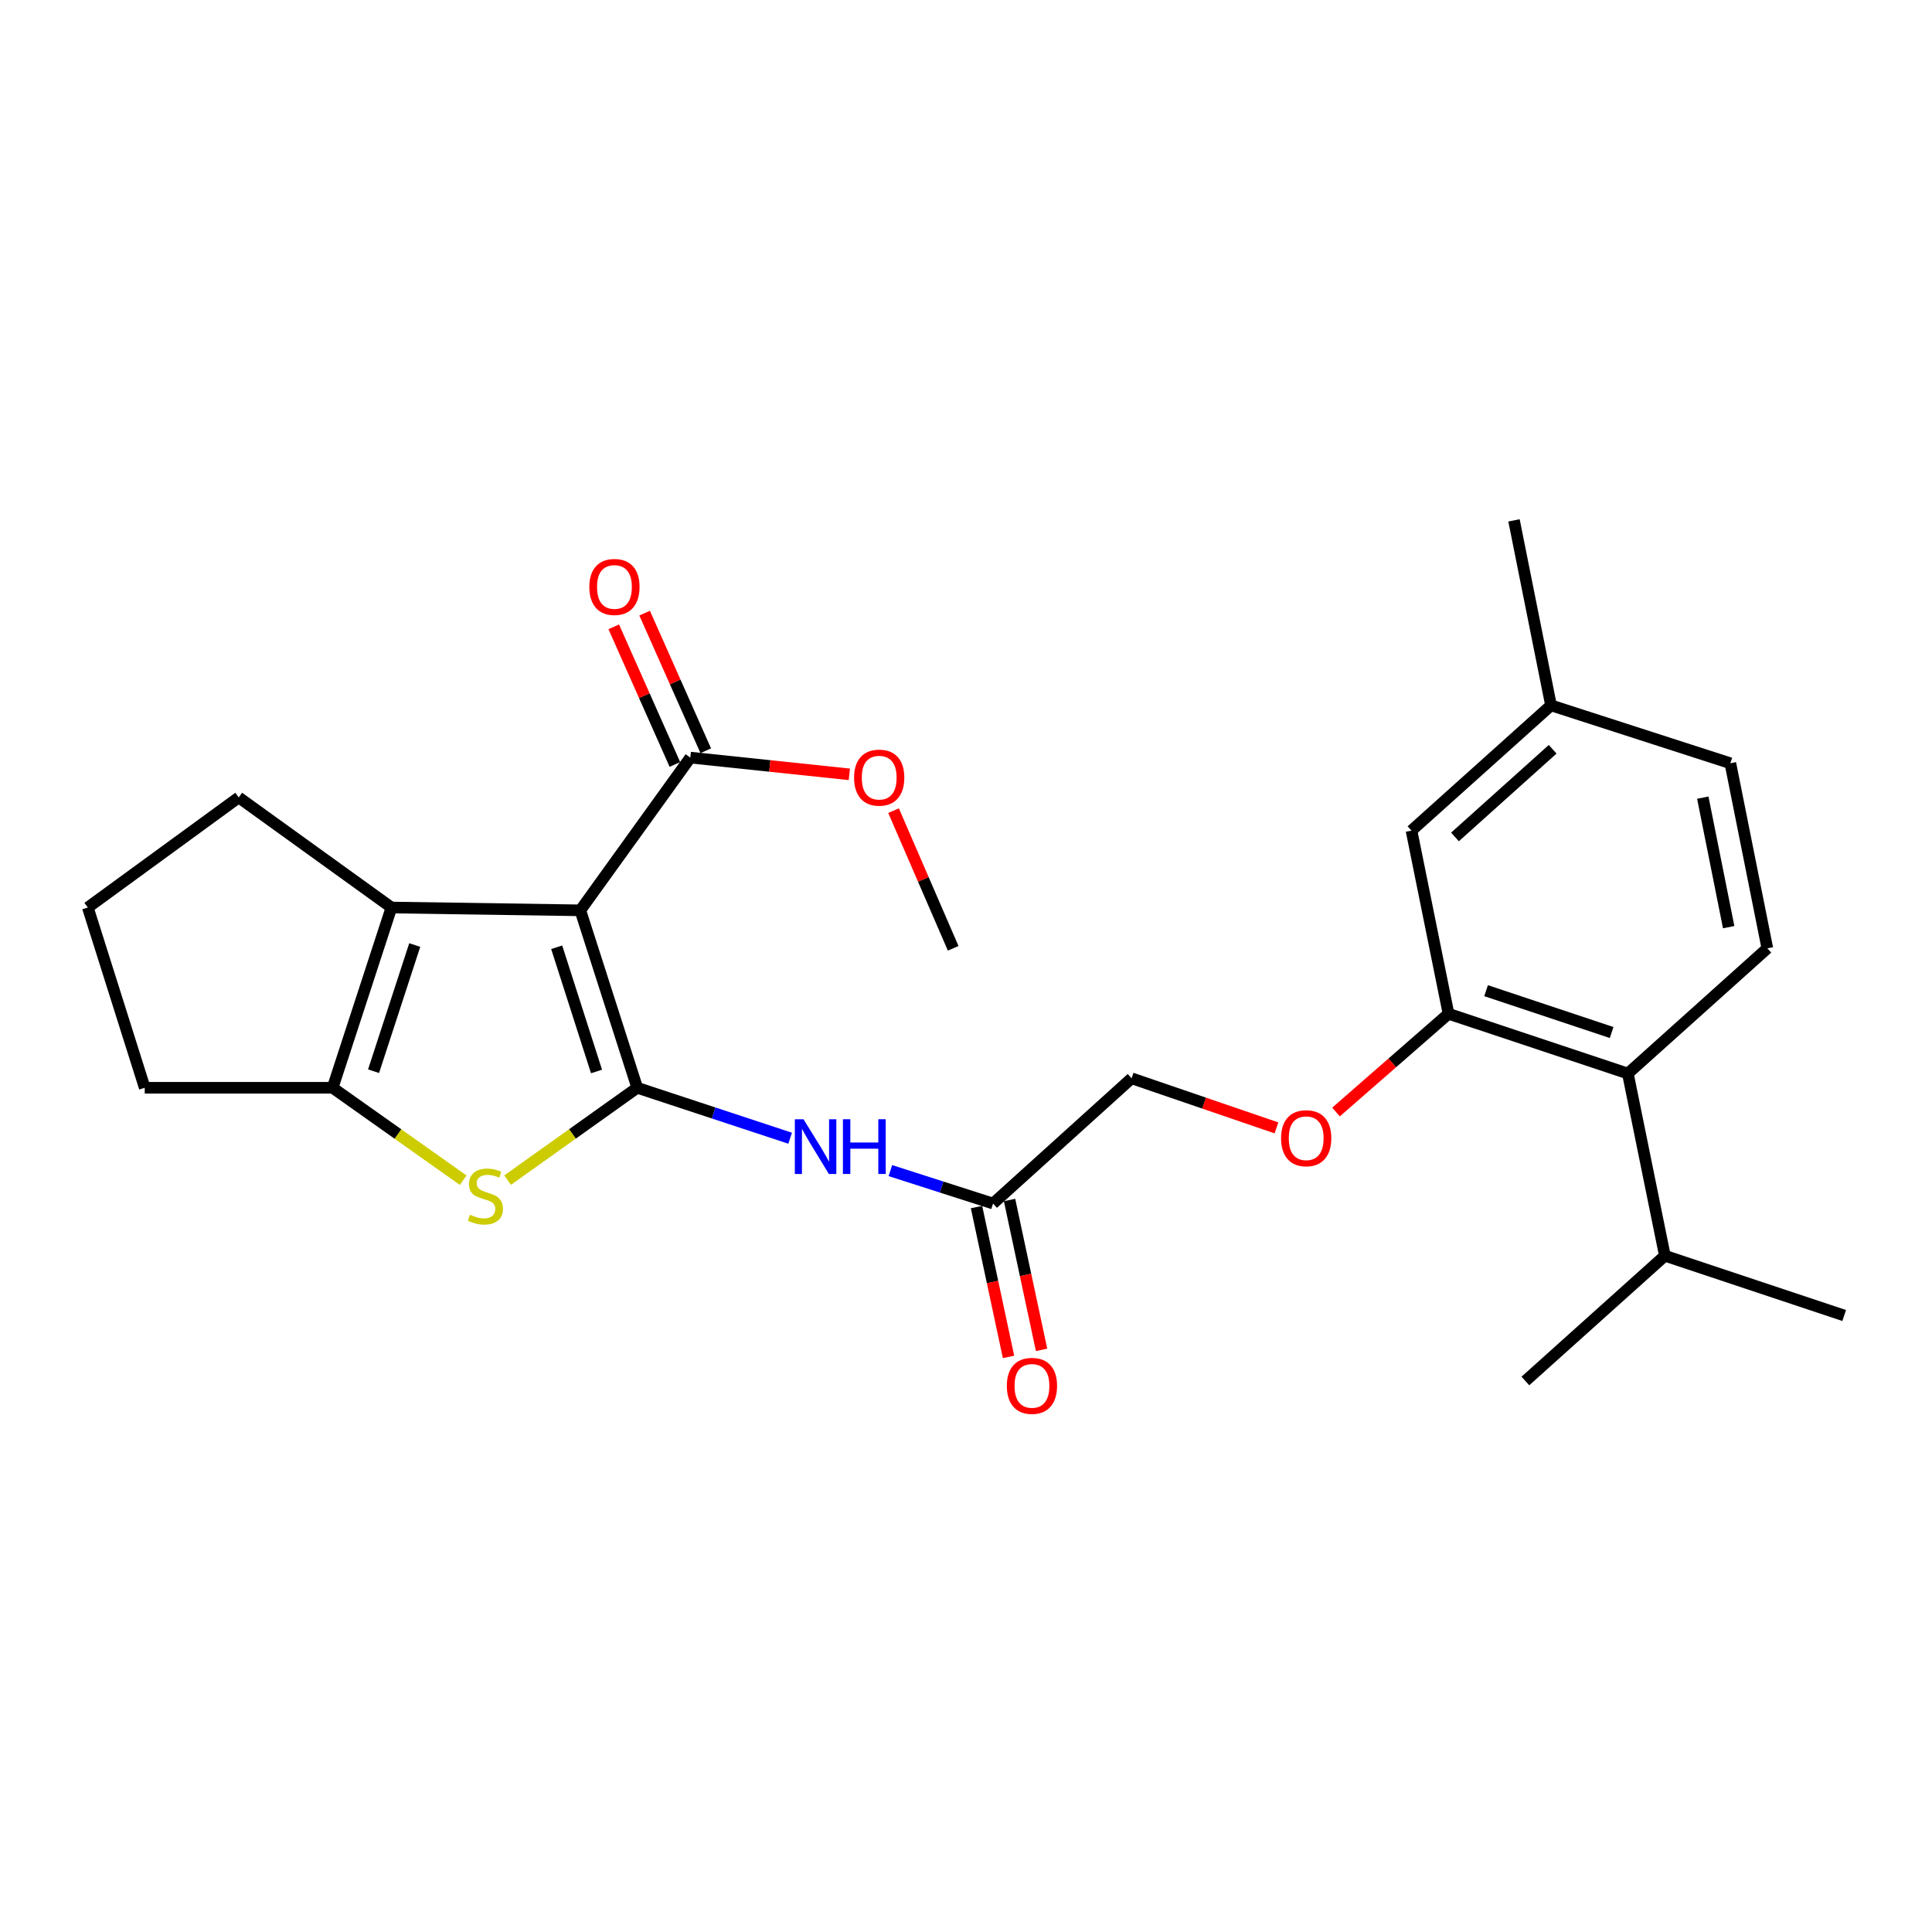 <?xml version='1.0' encoding='iso-8859-1'?>
<svg version='1.1' baseProfile='full'
              xmlns='http://www.w3.org/2000/svg'
                      xmlns:rdkit='http://www.rdkit.org/xml'
                      xmlns:xlink='http://www.w3.org/1999/xlink'
                  xml:space='preserve'
width='1000px' height='1000px' viewBox='0 0 1000 1000'>
<!-- END OF HEADER -->
<rect style='opacity:1.0;fill:#FFFFFF;stroke:none' width='1000' height='1000' x='0' y='0'> </rect>
<path class='bond-0' d='M 329.825,563.033 L 300.368,471.186' style='fill:none;fill-rule:evenodd;stroke:#000000;stroke-width:6px;stroke-linecap:butt;stroke-linejoin:miter;stroke-opacity:1' />
<path class='bond-0' d='M 308.76,554.595 L 288.14,490.302' style='fill:none;fill-rule:evenodd;stroke:#000000;stroke-width:6px;stroke-linecap:butt;stroke-linejoin:miter;stroke-opacity:1' />
<path class='bond-1' d='M 329.825,563.033 L 296.28,586.93' style='fill:none;fill-rule:evenodd;stroke:#000000;stroke-width:6px;stroke-linecap:butt;stroke-linejoin:miter;stroke-opacity:1' />
<path class='bond-1' d='M 296.28,586.93 L 262.736,610.827' style='fill:none;fill-rule:evenodd;stroke:#CCCC00;stroke-width:6px;stroke-linecap:butt;stroke-linejoin:miter;stroke-opacity:1' />
<path class='bond-4' d='M 329.825,563.033 L 369.401,576.085' style='fill:none;fill-rule:evenodd;stroke:#000000;stroke-width:6px;stroke-linecap:butt;stroke-linejoin:miter;stroke-opacity:1' />
<path class='bond-4' d='M 369.401,576.085 L 408.977,589.137' style='fill:none;fill-rule:evenodd;stroke:#0000FF;stroke-width:6px;stroke-linecap:butt;stroke-linejoin:miter;stroke-opacity:1' />
<path class='bond-2' d='M 300.368,471.186 L 202.616,469.729' style='fill:none;fill-rule:evenodd;stroke:#000000;stroke-width:6px;stroke-linecap:butt;stroke-linejoin:miter;stroke-opacity:1' />
<path class='bond-5' d='M 300.368,471.186 L 357.31,392.13' style='fill:none;fill-rule:evenodd;stroke:#000000;stroke-width:6px;stroke-linecap:butt;stroke-linejoin:miter;stroke-opacity:1' />
<path class='bond-3' d='M 239.742,610.871 L 205.955,586.952' style='fill:none;fill-rule:evenodd;stroke:#CCCC00;stroke-width:6px;stroke-linecap:butt;stroke-linejoin:miter;stroke-opacity:1' />
<path class='bond-3' d='M 205.955,586.952 L 172.168,563.033' style='fill:none;fill-rule:evenodd;stroke:#000000;stroke-width:6px;stroke-linecap:butt;stroke-linejoin:miter;stroke-opacity:1' />
<path class='bond-19' d='M 202.616,469.729 L 123.559,412.749' style='fill:none;fill-rule:evenodd;stroke:#000000;stroke-width:6px;stroke-linecap:butt;stroke-linejoin:miter;stroke-opacity:1' />
<path class='bond-26' d='M 202.616,469.729 L 172.168,563.033' style='fill:none;fill-rule:evenodd;stroke:#000000;stroke-width:6px;stroke-linecap:butt;stroke-linejoin:miter;stroke-opacity:1' />
<path class='bond-26' d='M 214.668,489.148 L 193.355,554.461' style='fill:none;fill-rule:evenodd;stroke:#000000;stroke-width:6px;stroke-linecap:butt;stroke-linejoin:miter;stroke-opacity:1' />
<path class='bond-20' d='M 172.168,563.033 L 74.911,563.033' style='fill:none;fill-rule:evenodd;stroke:#000000;stroke-width:6px;stroke-linecap:butt;stroke-linejoin:miter;stroke-opacity:1' />
<path class='bond-8' d='M 460.859,605.9 L 487.427,614.424' style='fill:none;fill-rule:evenodd;stroke:#0000FF;stroke-width:6px;stroke-linecap:butt;stroke-linejoin:miter;stroke-opacity:1' />
<path class='bond-8' d='M 487.427,614.424 L 513.995,622.947' style='fill:none;fill-rule:evenodd;stroke:#000000;stroke-width:6px;stroke-linecap:butt;stroke-linejoin:miter;stroke-opacity:1' />
<path class='bond-12' d='M 365.298,388.581 L 349.476,352.966' style='fill:none;fill-rule:evenodd;stroke:#000000;stroke-width:6px;stroke-linecap:butt;stroke-linejoin:miter;stroke-opacity:1' />
<path class='bond-12' d='M 349.476,352.966 L 333.654,317.35' style='fill:none;fill-rule:evenodd;stroke:#FF0000;stroke-width:6px;stroke-linecap:butt;stroke-linejoin:miter;stroke-opacity:1' />
<path class='bond-12' d='M 349.322,395.678 L 333.5,360.063' style='fill:none;fill-rule:evenodd;stroke:#000000;stroke-width:6px;stroke-linecap:butt;stroke-linejoin:miter;stroke-opacity:1' />
<path class='bond-12' d='M 333.5,360.063 L 317.678,324.448' style='fill:none;fill-rule:evenodd;stroke:#FF0000;stroke-width:6px;stroke-linecap:butt;stroke-linejoin:miter;stroke-opacity:1' />
<path class='bond-18' d='M 357.31,392.13 L 398.462,396.463' style='fill:none;fill-rule:evenodd;stroke:#000000;stroke-width:6px;stroke-linecap:butt;stroke-linejoin:miter;stroke-opacity:1' />
<path class='bond-18' d='M 398.462,396.463 L 439.614,400.797' style='fill:none;fill-rule:evenodd;stroke:#FF0000;stroke-width:6px;stroke-linecap:butt;stroke-linejoin:miter;stroke-opacity:1' />
<path class='bond-6' d='M 749.747,524.729 L 720.636,550.151' style='fill:none;fill-rule:evenodd;stroke:#000000;stroke-width:6px;stroke-linecap:butt;stroke-linejoin:miter;stroke-opacity:1' />
<path class='bond-6' d='M 720.636,550.151 L 691.525,575.574' style='fill:none;fill-rule:evenodd;stroke:#FF0000;stroke-width:6px;stroke-linecap:butt;stroke-linejoin:miter;stroke-opacity:1' />
<path class='bond-7' d='M 749.747,524.729 L 842.575,555.652' style='fill:none;fill-rule:evenodd;stroke:#000000;stroke-width:6px;stroke-linecap:butt;stroke-linejoin:miter;stroke-opacity:1' />
<path class='bond-7' d='M 769.196,512.782 L 834.176,534.428' style='fill:none;fill-rule:evenodd;stroke:#000000;stroke-width:6px;stroke-linecap:butt;stroke-linejoin:miter;stroke-opacity:1' />
<path class='bond-11' d='M 749.747,524.729 L 730.585,429.919' style='fill:none;fill-rule:evenodd;stroke:#000000;stroke-width:6px;stroke-linecap:butt;stroke-linejoin:miter;stroke-opacity:1' />
<path class='bond-9' d='M 842.575,555.652 L 914.774,490.843' style='fill:none;fill-rule:evenodd;stroke:#000000;stroke-width:6px;stroke-linecap:butt;stroke-linejoin:miter;stroke-opacity:1' />
<path class='bond-15' d='M 842.575,555.652 L 861.737,649.966' style='fill:none;fill-rule:evenodd;stroke:#000000;stroke-width:6px;stroke-linecap:butt;stroke-linejoin:miter;stroke-opacity:1' />
<path class='bond-13' d='M 505.447,624.773 L 513.732,663.555' style='fill:none;fill-rule:evenodd;stroke:#000000;stroke-width:6px;stroke-linecap:butt;stroke-linejoin:miter;stroke-opacity:1' />
<path class='bond-13' d='M 513.732,663.555 L 522.016,702.338' style='fill:none;fill-rule:evenodd;stroke:#FF0000;stroke-width:6px;stroke-linecap:butt;stroke-linejoin:miter;stroke-opacity:1' />
<path class='bond-13' d='M 522.543,621.121 L 530.828,659.903' style='fill:none;fill-rule:evenodd;stroke:#000000;stroke-width:6px;stroke-linecap:butt;stroke-linejoin:miter;stroke-opacity:1' />
<path class='bond-13' d='M 530.828,659.903 L 539.112,698.686' style='fill:none;fill-rule:evenodd;stroke:#FF0000;stroke-width:6px;stroke-linecap:butt;stroke-linejoin:miter;stroke-opacity:1' />
<path class='bond-14' d='M 513.995,622.947 L 585.709,558.119' style='fill:none;fill-rule:evenodd;stroke:#000000;stroke-width:6px;stroke-linecap:butt;stroke-linejoin:miter;stroke-opacity:1' />
<path class='bond-28' d='M 914.774,490.843 L 895.632,395.063' style='fill:none;fill-rule:evenodd;stroke:#000000;stroke-width:6px;stroke-linecap:butt;stroke-linejoin:miter;stroke-opacity:1' />
<path class='bond-28' d='M 894.76,479.902 L 881.361,412.856' style='fill:none;fill-rule:evenodd;stroke:#000000;stroke-width:6px;stroke-linecap:butt;stroke-linejoin:miter;stroke-opacity:1' />
<path class='bond-10' d='M 660.692,583.793 L 623.201,570.956' style='fill:none;fill-rule:evenodd;stroke:#FF0000;stroke-width:6px;stroke-linecap:butt;stroke-linejoin:miter;stroke-opacity:1' />
<path class='bond-10' d='M 623.201,570.956 L 585.709,558.119' style='fill:none;fill-rule:evenodd;stroke:#000000;stroke-width:6px;stroke-linecap:butt;stroke-linejoin:miter;stroke-opacity:1' />
<path class='bond-17' d='M 730.585,429.919 L 802.804,365.091' style='fill:none;fill-rule:evenodd;stroke:#000000;stroke-width:6px;stroke-linecap:butt;stroke-linejoin:miter;stroke-opacity:1' />
<path class='bond-17' d='M 753.095,433.204 L 803.649,387.825' style='fill:none;fill-rule:evenodd;stroke:#000000;stroke-width:6px;stroke-linecap:butt;stroke-linejoin:miter;stroke-opacity:1' />
<path class='bond-22' d='M 861.737,649.966 L 789.537,714.795' style='fill:none;fill-rule:evenodd;stroke:#000000;stroke-width:6px;stroke-linecap:butt;stroke-linejoin:miter;stroke-opacity:1' />
<path class='bond-23' d='M 861.737,649.966 L 954.545,680.909' style='fill:none;fill-rule:evenodd;stroke:#000000;stroke-width:6px;stroke-linecap:butt;stroke-linejoin:miter;stroke-opacity:1' />
<path class='bond-16' d='M 895.632,395.063 L 802.804,365.091' style='fill:none;fill-rule:evenodd;stroke:#000000;stroke-width:6px;stroke-linecap:butt;stroke-linejoin:miter;stroke-opacity:1' />
<path class='bond-24' d='M 802.804,365.091 L 783.642,269.34' style='fill:none;fill-rule:evenodd;stroke:#000000;stroke-width:6px;stroke-linecap:butt;stroke-linejoin:miter;stroke-opacity:1' />
<path class='bond-25' d='M 462.508,419.593 L 477.937,455.218' style='fill:none;fill-rule:evenodd;stroke:#FF0000;stroke-width:6px;stroke-linecap:butt;stroke-linejoin:miter;stroke-opacity:1' />
<path class='bond-25' d='M 477.937,455.218 L 493.367,490.843' style='fill:none;fill-rule:evenodd;stroke:#000000;stroke-width:6px;stroke-linecap:butt;stroke-linejoin:miter;stroke-opacity:1' />
<path class='bond-27' d='M 123.559,412.749 L 45.455,469.729' style='fill:none;fill-rule:evenodd;stroke:#000000;stroke-width:6px;stroke-linecap:butt;stroke-linejoin:miter;stroke-opacity:1' />
<path class='bond-21' d='M 74.911,563.033 L 45.455,469.729' style='fill:none;fill-rule:evenodd;stroke:#000000;stroke-width:6px;stroke-linecap:butt;stroke-linejoin:miter;stroke-opacity:1' />
<path  class='atom-2' d='M 243.244 628.734
Q 243.564 628.854, 244.884 629.414
Q 246.204 629.974, 247.644 630.334
Q 249.124 630.654, 250.564 630.654
Q 253.244 630.654, 254.804 629.374
Q 256.364 628.054, 256.364 625.774
Q 256.364 624.214, 255.564 623.254
Q 254.804 622.294, 253.604 621.774
Q 252.404 621.254, 250.404 620.654
Q 247.884 619.894, 246.364 619.174
Q 244.884 618.454, 243.804 616.934
Q 242.764 615.414, 242.764 612.854
Q 242.764 609.294, 245.164 607.094
Q 247.604 604.894, 252.404 604.894
Q 255.684 604.894, 259.404 606.454
L 258.484 609.534
Q 255.084 608.134, 252.524 608.134
Q 249.764 608.134, 248.244 609.294
Q 246.724 610.414, 246.764 612.374
Q 246.764 613.894, 247.524 614.814
Q 248.324 615.734, 249.444 616.254
Q 250.604 616.774, 252.524 617.374
Q 255.084 618.174, 256.604 618.974
Q 258.124 619.774, 259.204 621.414
Q 260.324 623.014, 260.324 625.774
Q 260.324 629.694, 257.684 631.814
Q 255.084 633.894, 250.724 633.894
Q 248.204 633.894, 246.284 633.334
Q 244.404 632.814, 242.164 631.894
L 243.244 628.734
' fill='#CCCC00'/>
<path  class='atom-5' d='M 415.888 579.321
L 425.168 594.321
Q 426.088 595.801, 427.568 598.481
Q 429.048 601.161, 429.128 601.321
L 429.128 579.321
L 432.888 579.321
L 432.888 607.641
L 429.008 607.641
L 419.048 591.241
Q 417.888 589.321, 416.648 587.121
Q 415.448 584.921, 415.088 584.241
L 415.088 607.641
L 411.408 607.641
L 411.408 579.321
L 415.888 579.321
' fill='#0000FF'/>
<path  class='atom-5' d='M 436.288 579.321
L 440.128 579.321
L 440.128 591.361
L 454.608 591.361
L 454.608 579.321
L 458.448 579.321
L 458.448 607.641
L 454.608 607.641
L 454.608 594.561
L 440.128 594.561
L 440.128 607.641
L 436.288 607.641
L 436.288 579.321
' fill='#0000FF'/>
<path  class='atom-11' d='M 663.08 589.142
Q 663.08 582.342, 666.44 578.542
Q 669.8 574.742, 676.08 574.742
Q 682.36 574.742, 685.72 578.542
Q 689.08 582.342, 689.08 589.142
Q 689.08 596.022, 685.68 599.942
Q 682.28 603.822, 676.08 603.822
Q 669.84 603.822, 666.44 599.942
Q 663.08 596.062, 663.08 589.142
M 676.08 600.622
Q 680.4 600.622, 682.72 597.742
Q 685.08 594.822, 685.08 589.142
Q 685.08 583.582, 682.72 580.782
Q 680.4 577.942, 676.08 577.942
Q 671.76 577.942, 669.4 580.742
Q 667.08 583.542, 667.08 589.142
Q 667.08 594.862, 669.4 597.742
Q 671.76 600.622, 676.08 600.622
' fill='#FF0000'/>
<path  class='atom-13' d='M 305.034 303.801
Q 305.034 297.001, 308.394 293.201
Q 311.754 289.401, 318.034 289.401
Q 324.314 289.401, 327.674 293.201
Q 331.034 297.001, 331.034 303.801
Q 331.034 310.681, 327.634 314.601
Q 324.234 318.481, 318.034 318.481
Q 311.794 318.481, 308.394 314.601
Q 305.034 310.721, 305.034 303.801
M 318.034 315.281
Q 322.354 315.281, 324.674 312.401
Q 327.034 309.481, 327.034 303.801
Q 327.034 298.241, 324.674 295.441
Q 322.354 292.601, 318.034 292.601
Q 313.714 292.601, 311.354 295.401
Q 309.034 298.201, 309.034 303.801
Q 309.034 309.521, 311.354 312.401
Q 313.714 315.281, 318.034 315.281
' fill='#FF0000'/>
<path  class='atom-14' d='M 521.138 717.322
Q 521.138 710.522, 524.498 706.722
Q 527.858 702.922, 534.138 702.922
Q 540.418 702.922, 543.778 706.722
Q 547.138 710.522, 547.138 717.322
Q 547.138 724.202, 543.738 728.122
Q 540.338 732.002, 534.138 732.002
Q 527.898 732.002, 524.498 728.122
Q 521.138 724.242, 521.138 717.322
M 534.138 728.802
Q 538.458 728.802, 540.778 725.922
Q 543.138 723.002, 543.138 717.322
Q 543.138 711.762, 540.778 708.962
Q 538.458 706.122, 534.138 706.122
Q 529.818 706.122, 527.458 708.922
Q 525.138 711.722, 525.138 717.322
Q 525.138 723.042, 527.458 725.922
Q 529.818 728.802, 534.138 728.802
' fill='#FF0000'/>
<path  class='atom-19' d='M 442.072 402.505
Q 442.072 395.705, 445.432 391.905
Q 448.792 388.105, 455.072 388.105
Q 461.352 388.105, 464.712 391.905
Q 468.072 395.705, 468.072 402.505
Q 468.072 409.385, 464.672 413.305
Q 461.272 417.185, 455.072 417.185
Q 448.832 417.185, 445.432 413.305
Q 442.072 409.425, 442.072 402.505
M 455.072 413.985
Q 459.392 413.985, 461.712 411.105
Q 464.072 408.185, 464.072 402.505
Q 464.072 396.945, 461.712 394.145
Q 459.392 391.305, 455.072 391.305
Q 450.752 391.305, 448.392 394.105
Q 446.072 396.905, 446.072 402.505
Q 446.072 408.225, 448.392 411.105
Q 450.752 413.985, 455.072 413.985
' fill='#FF0000'/>
</svg>
